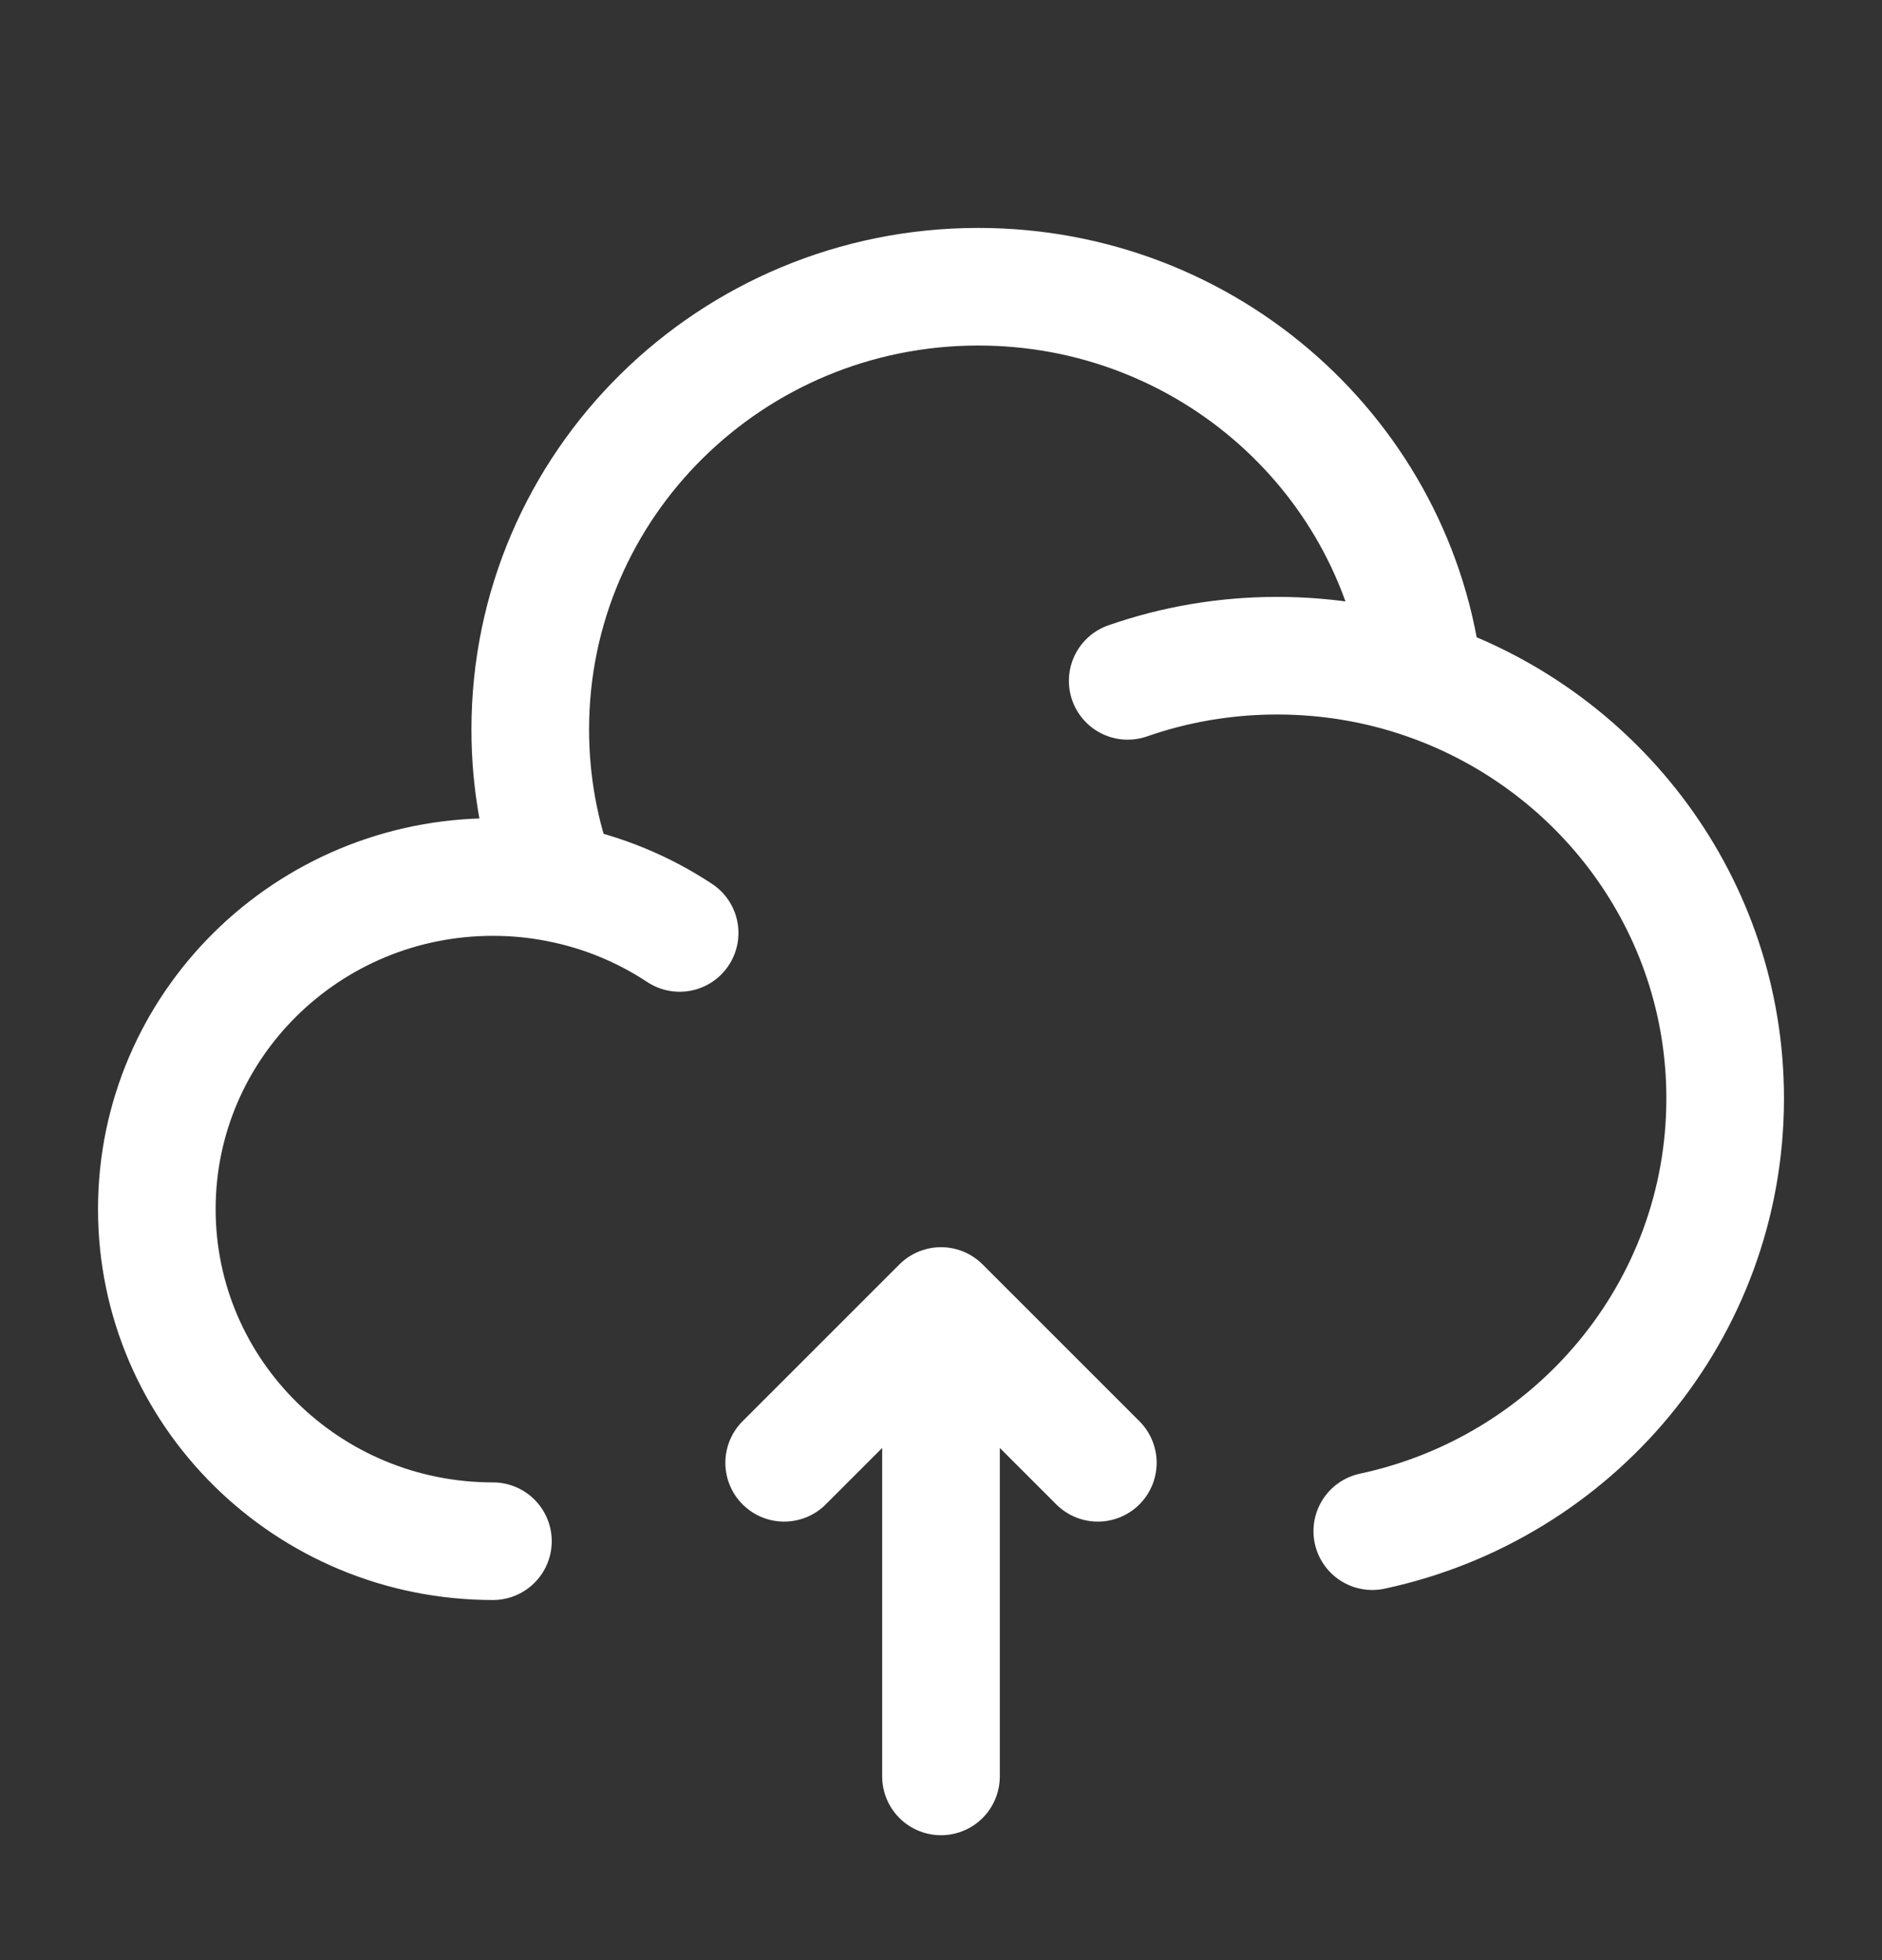 <svg width="24" height="25" viewBox="0 0 24 25" fill="none" xmlns="http://www.w3.org/2000/svg">
<rect x="0" y="0" width="24" height="25" fill="#333333" stroke="none"/>
<path d="M6.286 19.657C3.919 19.657 2 17.761 2 15.421C2 13.082 3.919 11.186 6.286 11.186C6.57 11.186 6.847 11.213 7.116 11.266M14.381 8.684C14.977 8.476 15.618 8.363 16.286 8.363C16.94 8.363 17.569 8.471 18.155 8.672M7.116 11.266C6.887 10.655 6.762 9.994 6.762 9.304C6.762 6.185 9.32 3.657 12.476 3.657C15.416 3.657 17.837 5.85 18.155 8.672M7.116 11.266C7.681 11.375 8.205 11.594 8.667 11.899M18.155 8.672C20.393 9.437 22 11.538 22 14.01C22 16.717 20.073 18.979 17.5 19.529" stroke="white" stroke-width="1.5" stroke-linecap="round"/>
<path d="M12 16.657V22.657M12 16.657L14 18.657M12 16.657L10 18.657" stroke="white" stroke-width="1.5" stroke-linecap="round" stroke-linejoin="round"/>
</svg>
